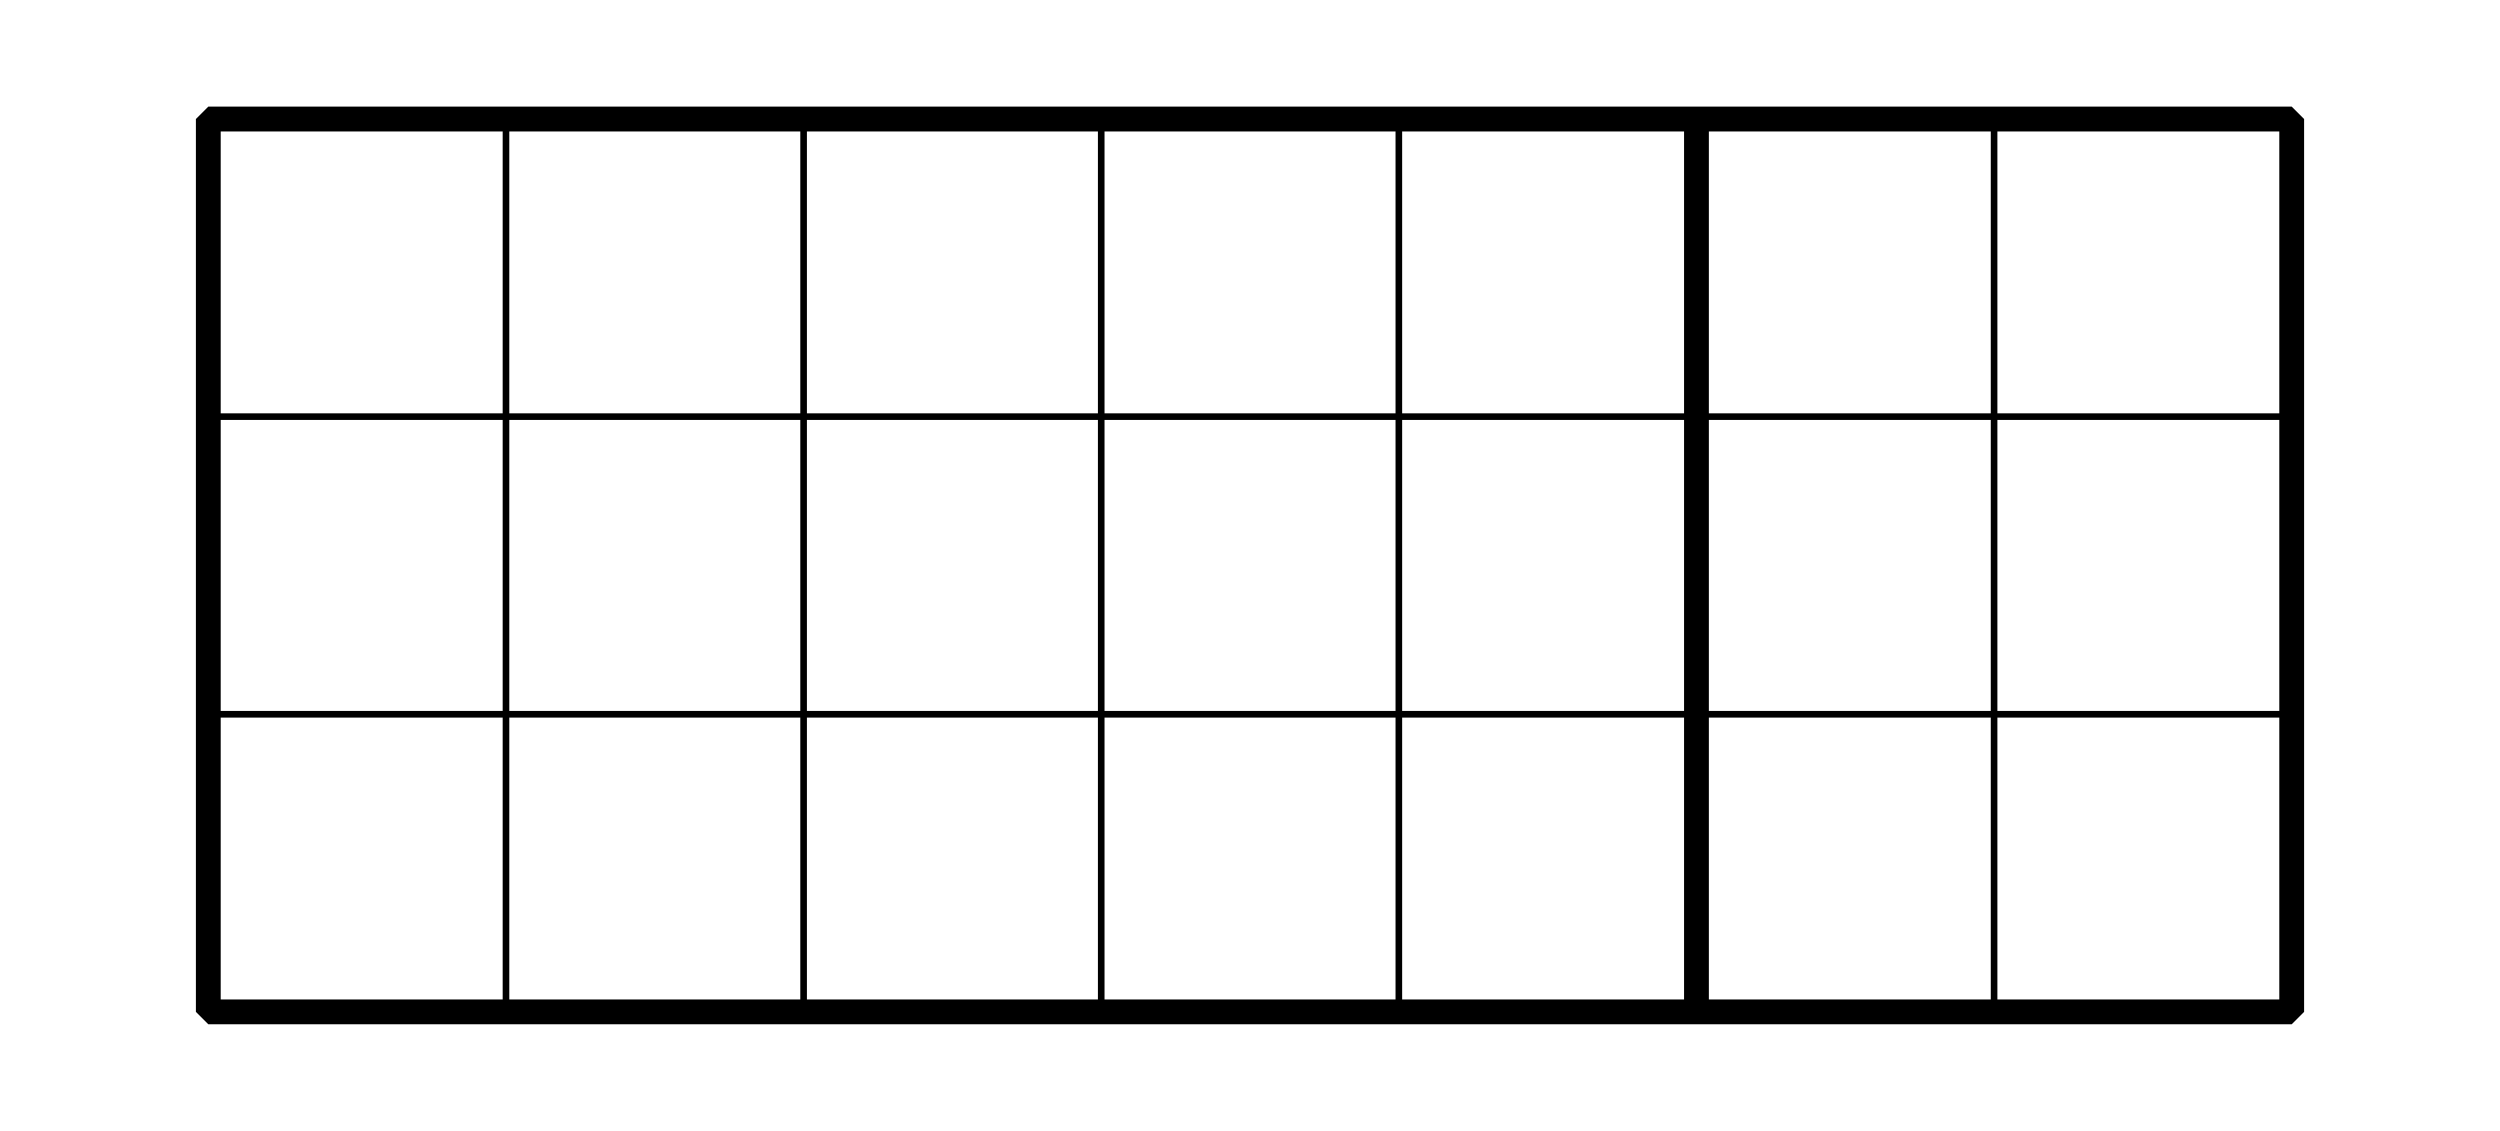 <?xml version='1.0' encoding='UTF-8'?>
<!-- This file was generated by dvisvgm 2.1.3 -->
<svg height='68.401pt' version='1.1' viewBox='-72 -72 151.2 68.401' width='151.2pt' xmlns='http://www.w3.org/2000/svg' xmlns:xlink='http://www.w3.org/1999/xlink'>
<defs>
<clipPath id='clip1'>
<path d='M-72 -3.598V-72H79.203V-3.598ZM79.203 -72'/>
</clipPath>
</defs>
<g id='page1'>
<path clip-path='url(#clip1)' d='M-59.402 -10.801H66.602M-59.402 -28.801H66.602M-59.402 -46.801H66.602M-59.402 -64.801H66.602M-59.402 -10.801V-64.801M-41.398 -10.801V-64.801M-23.398 -10.801V-64.801M-5.398 -10.801V-64.801M12.602 -10.801V-64.801M30.602 -10.801V-64.801M48.602 -10.801V-64.801M66.602 -10.801V-64.801' fill='none' stroke='#000000' stroke-linejoin='bevel' stroke-miterlimit='10.037' stroke-width='0.4'/>
<path clip-path='url(#clip1)' d='M-59.402 -10.801V-64.801H66.602V-10.801Z' fill='none' stroke='#000000' stroke-linejoin='bevel' stroke-miterlimit='10.037' stroke-width='1.5'/>
<path clip-path='url(#clip1)' d='M30.602 -10.801V-64.801' fill='none' stroke='#000000' stroke-linejoin='bevel' stroke-miterlimit='10.037' stroke-width='1.5'/>
</g>
</svg>
